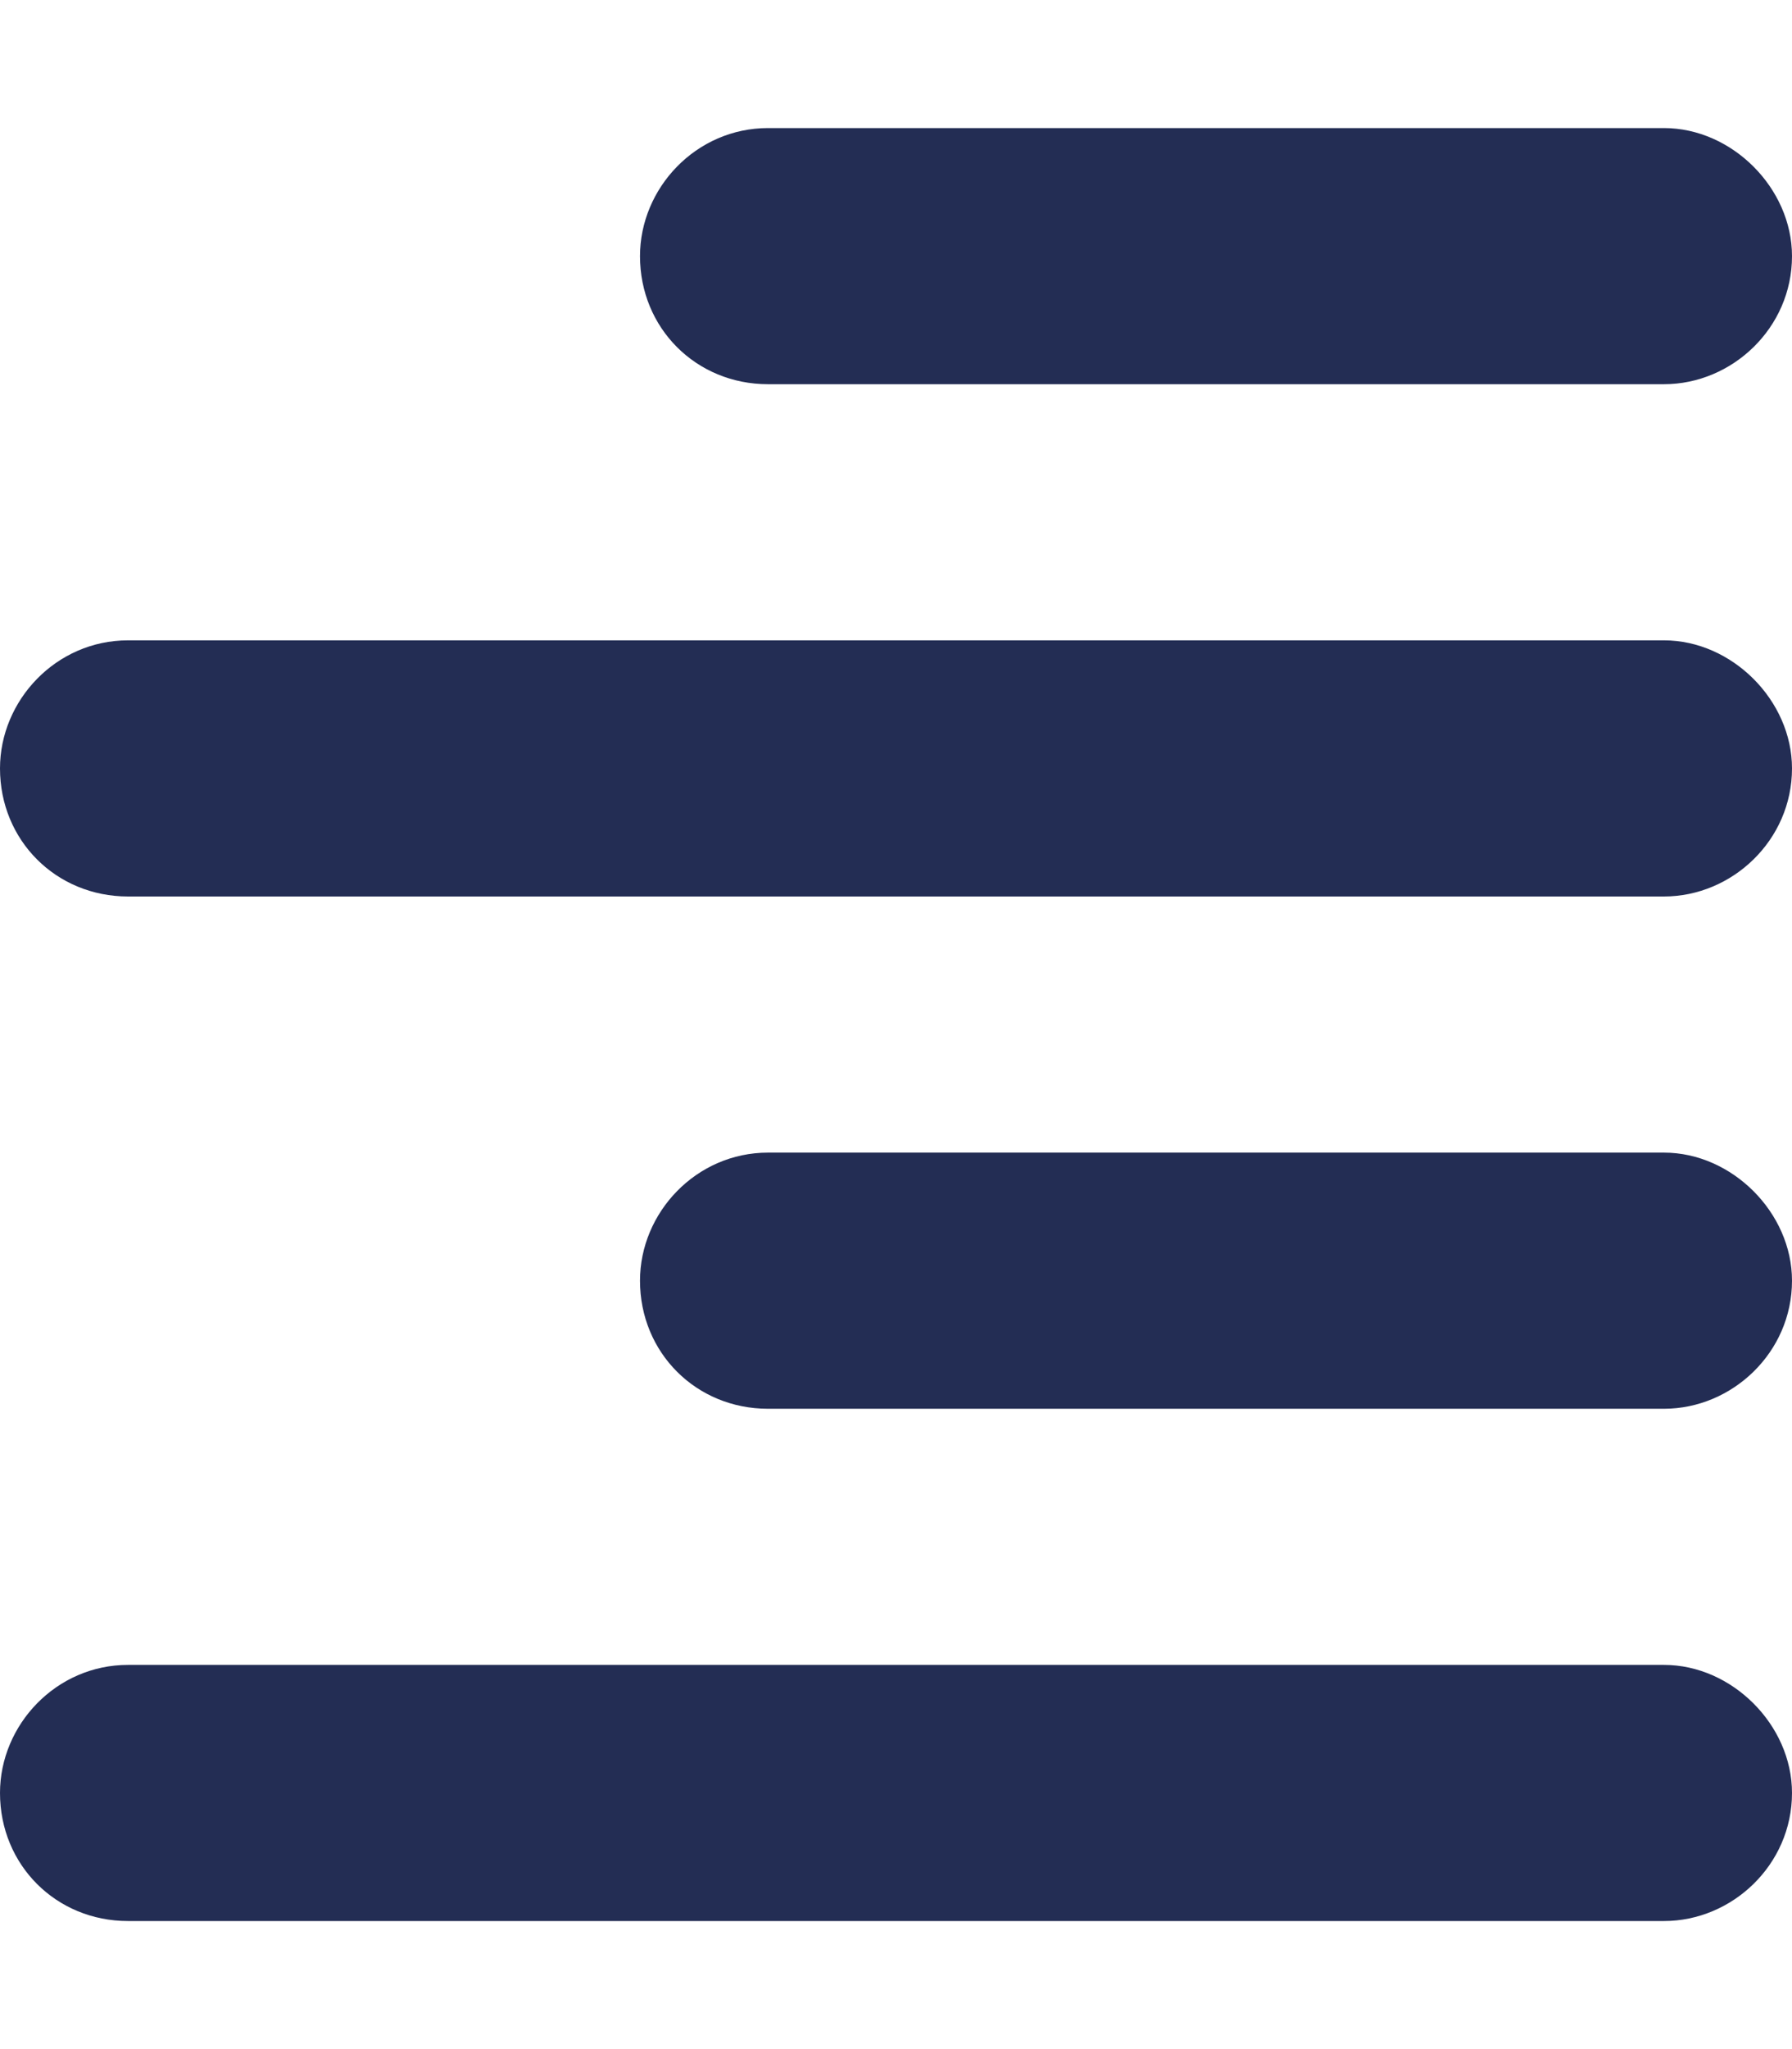 <svg width="14" height="16" viewBox="0 0 14 16" fill="none" xmlns="http://www.w3.org/2000/svg">
    <path
        d="M13 3H6C5.438 3 5 2.562 5 2C5 1.469 5.438 1 6 1H13C13.531 1 14 1.469 14 2C14 2.562 13.531 3 13 3ZM13 11H6C5.438 11 5 10.562 5 10C5 9.469 5.438 9 6 9H13C13.531 9 14 9.469 14 10C14 10.562 13.531 11 13 11ZM0 6C0 5.469 0.438 5 1 5H13C13.531 5 14 5.469 14 6C14 6.562 13.531 7 13 7H1C0.438 7 0 6.562 0 6ZM13 15H1C0.438 15 0 14.562 0 14C0 13.469 0.438 13 1 13H13C13.531 13 14 13.469 14 14C14 14.562 13.531 15 13 15Z"
        fill="#232D54" />
</svg>